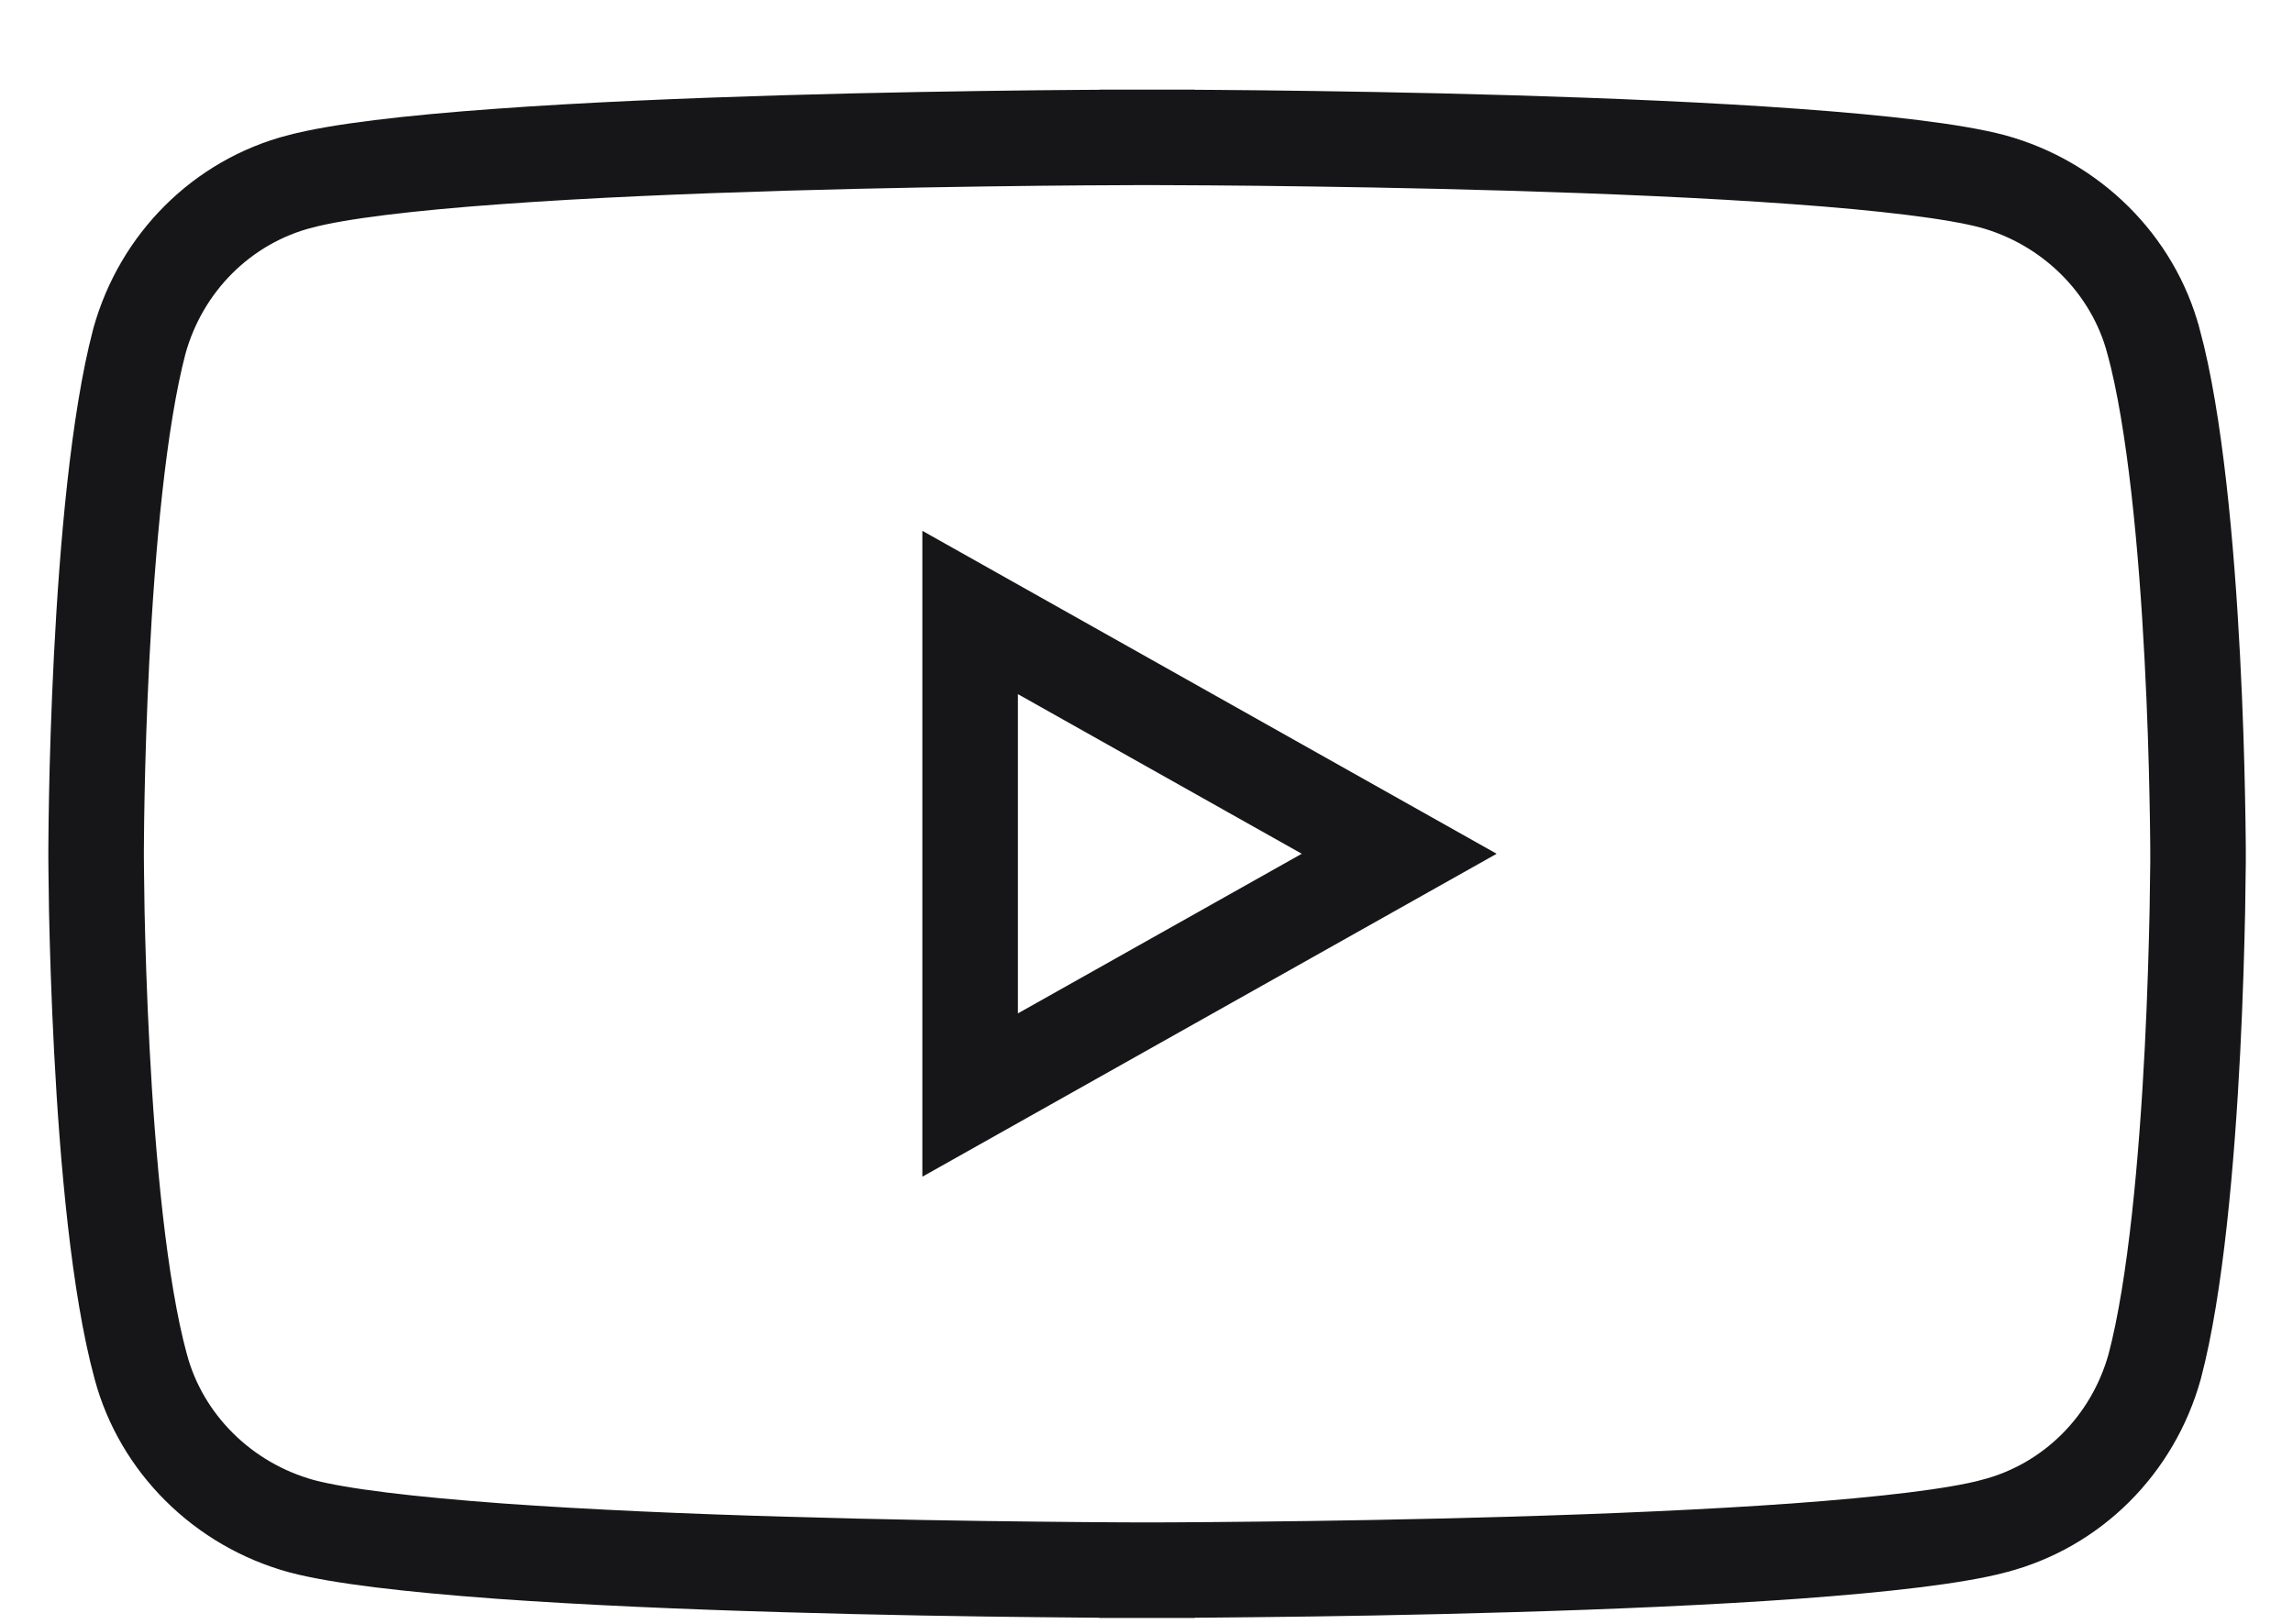 <svg width="24" height="17" viewBox="0 0 24 17" fill="none" xmlns="http://www.w3.org/2000/svg">
<g clip-path="url(#clip0_4219_900)">
<path d="M22.539 3.57L22.54 3.572C22.766 4.405 22.886 5.73 22.946 6.883C22.976 7.452 22.991 7.967 22.998 8.339C23.002 8.525 23.004 8.676 23.005 8.779C23.005 8.831 23.006 8.871 23.006 8.898L23.006 8.928L23.006 8.936L23.006 8.937V8.938V8.938V8.938V8.938V8.938L23.006 8.94L23.006 8.947L23.006 8.978C23.006 8.989 23.006 9.003 23.006 9.02C23.005 9.041 23.005 9.067 23.005 9.097C23.004 9.2 23.002 9.35 22.999 9.536C22.991 9.909 22.977 10.424 22.948 10.993C22.889 12.145 22.773 13.47 22.553 14.304C22.324 15.129 21.686 15.765 20.871 15.976L20.869 15.977C20.469 16.083 19.726 16.17 18.795 16.238C17.878 16.304 16.818 16.349 15.81 16.378C14.803 16.408 13.852 16.423 13.152 16.43C12.802 16.434 12.515 16.436 12.316 16.437C12.216 16.437 12.139 16.438 12.086 16.438L12.026 16.438L12.011 16.438L12.007 16.438H12.006H12.006L12.006 16.938L12.006 16.438H12.006H12.005L12.001 16.438L11.986 16.438L11.926 16.438C11.873 16.438 11.795 16.437 11.696 16.437C11.497 16.436 11.21 16.434 10.86 16.43C10.16 16.423 9.209 16.408 8.203 16.378C7.196 16.349 6.138 16.304 5.222 16.238C4.294 16.17 3.554 16.083 3.158 15.978C2.332 15.752 1.687 15.109 1.473 14.306L1.472 14.303C1.246 13.471 1.126 12.146 1.066 10.992C1.036 10.423 1.021 9.909 1.013 9.536C1.01 9.35 1.008 9.2 1.007 9.096C1.006 9.045 1.006 9.005 1.006 8.978L1.006 8.947L1.006 8.94L1.006 8.938L1.006 8.938V8.938V8.938V8.938L1.006 8.937L1.006 8.936L1.006 8.928L1.006 8.898C1.006 8.871 1.006 8.831 1.007 8.779C1.008 8.675 1.009 8.525 1.013 8.339C1.02 7.967 1.035 7.452 1.064 6.883C1.123 5.731 1.239 4.406 1.459 3.571C1.688 2.747 2.326 2.111 3.141 1.899L3.141 1.899L3.143 1.899C3.542 1.793 4.286 1.705 5.217 1.638C6.134 1.571 7.194 1.527 8.201 1.497C9.209 1.467 10.16 1.453 10.86 1.445C11.21 1.441 11.497 1.44 11.696 1.439C11.795 1.438 11.873 1.438 11.926 1.438L11.986 1.438L12.001 1.438L12.005 1.438L12.006 1.438H12.006L12.006 0.938L12.006 1.438H12.006L12.007 1.438L12.011 1.438L12.026 1.438L12.086 1.438C12.139 1.438 12.216 1.438 12.316 1.439C12.515 1.44 12.802 1.441 13.152 1.445C13.851 1.453 14.802 1.467 15.809 1.497C16.816 1.527 17.874 1.571 18.789 1.638C19.718 1.705 20.457 1.793 20.854 1.898C21.679 2.124 22.325 2.767 22.539 3.57Z" stroke="#161618"/>
<path d="M14.645 8.938L10.154 11.464V6.412L14.645 8.938Z" stroke="#161618"/>
</g>
<defs>
<clipPath id="clip0_4219_900">
<rect width="23" height="16" fill="white" transform="translate(0.506 0.938)"/>
</clipPath>
</defs>
</svg>
